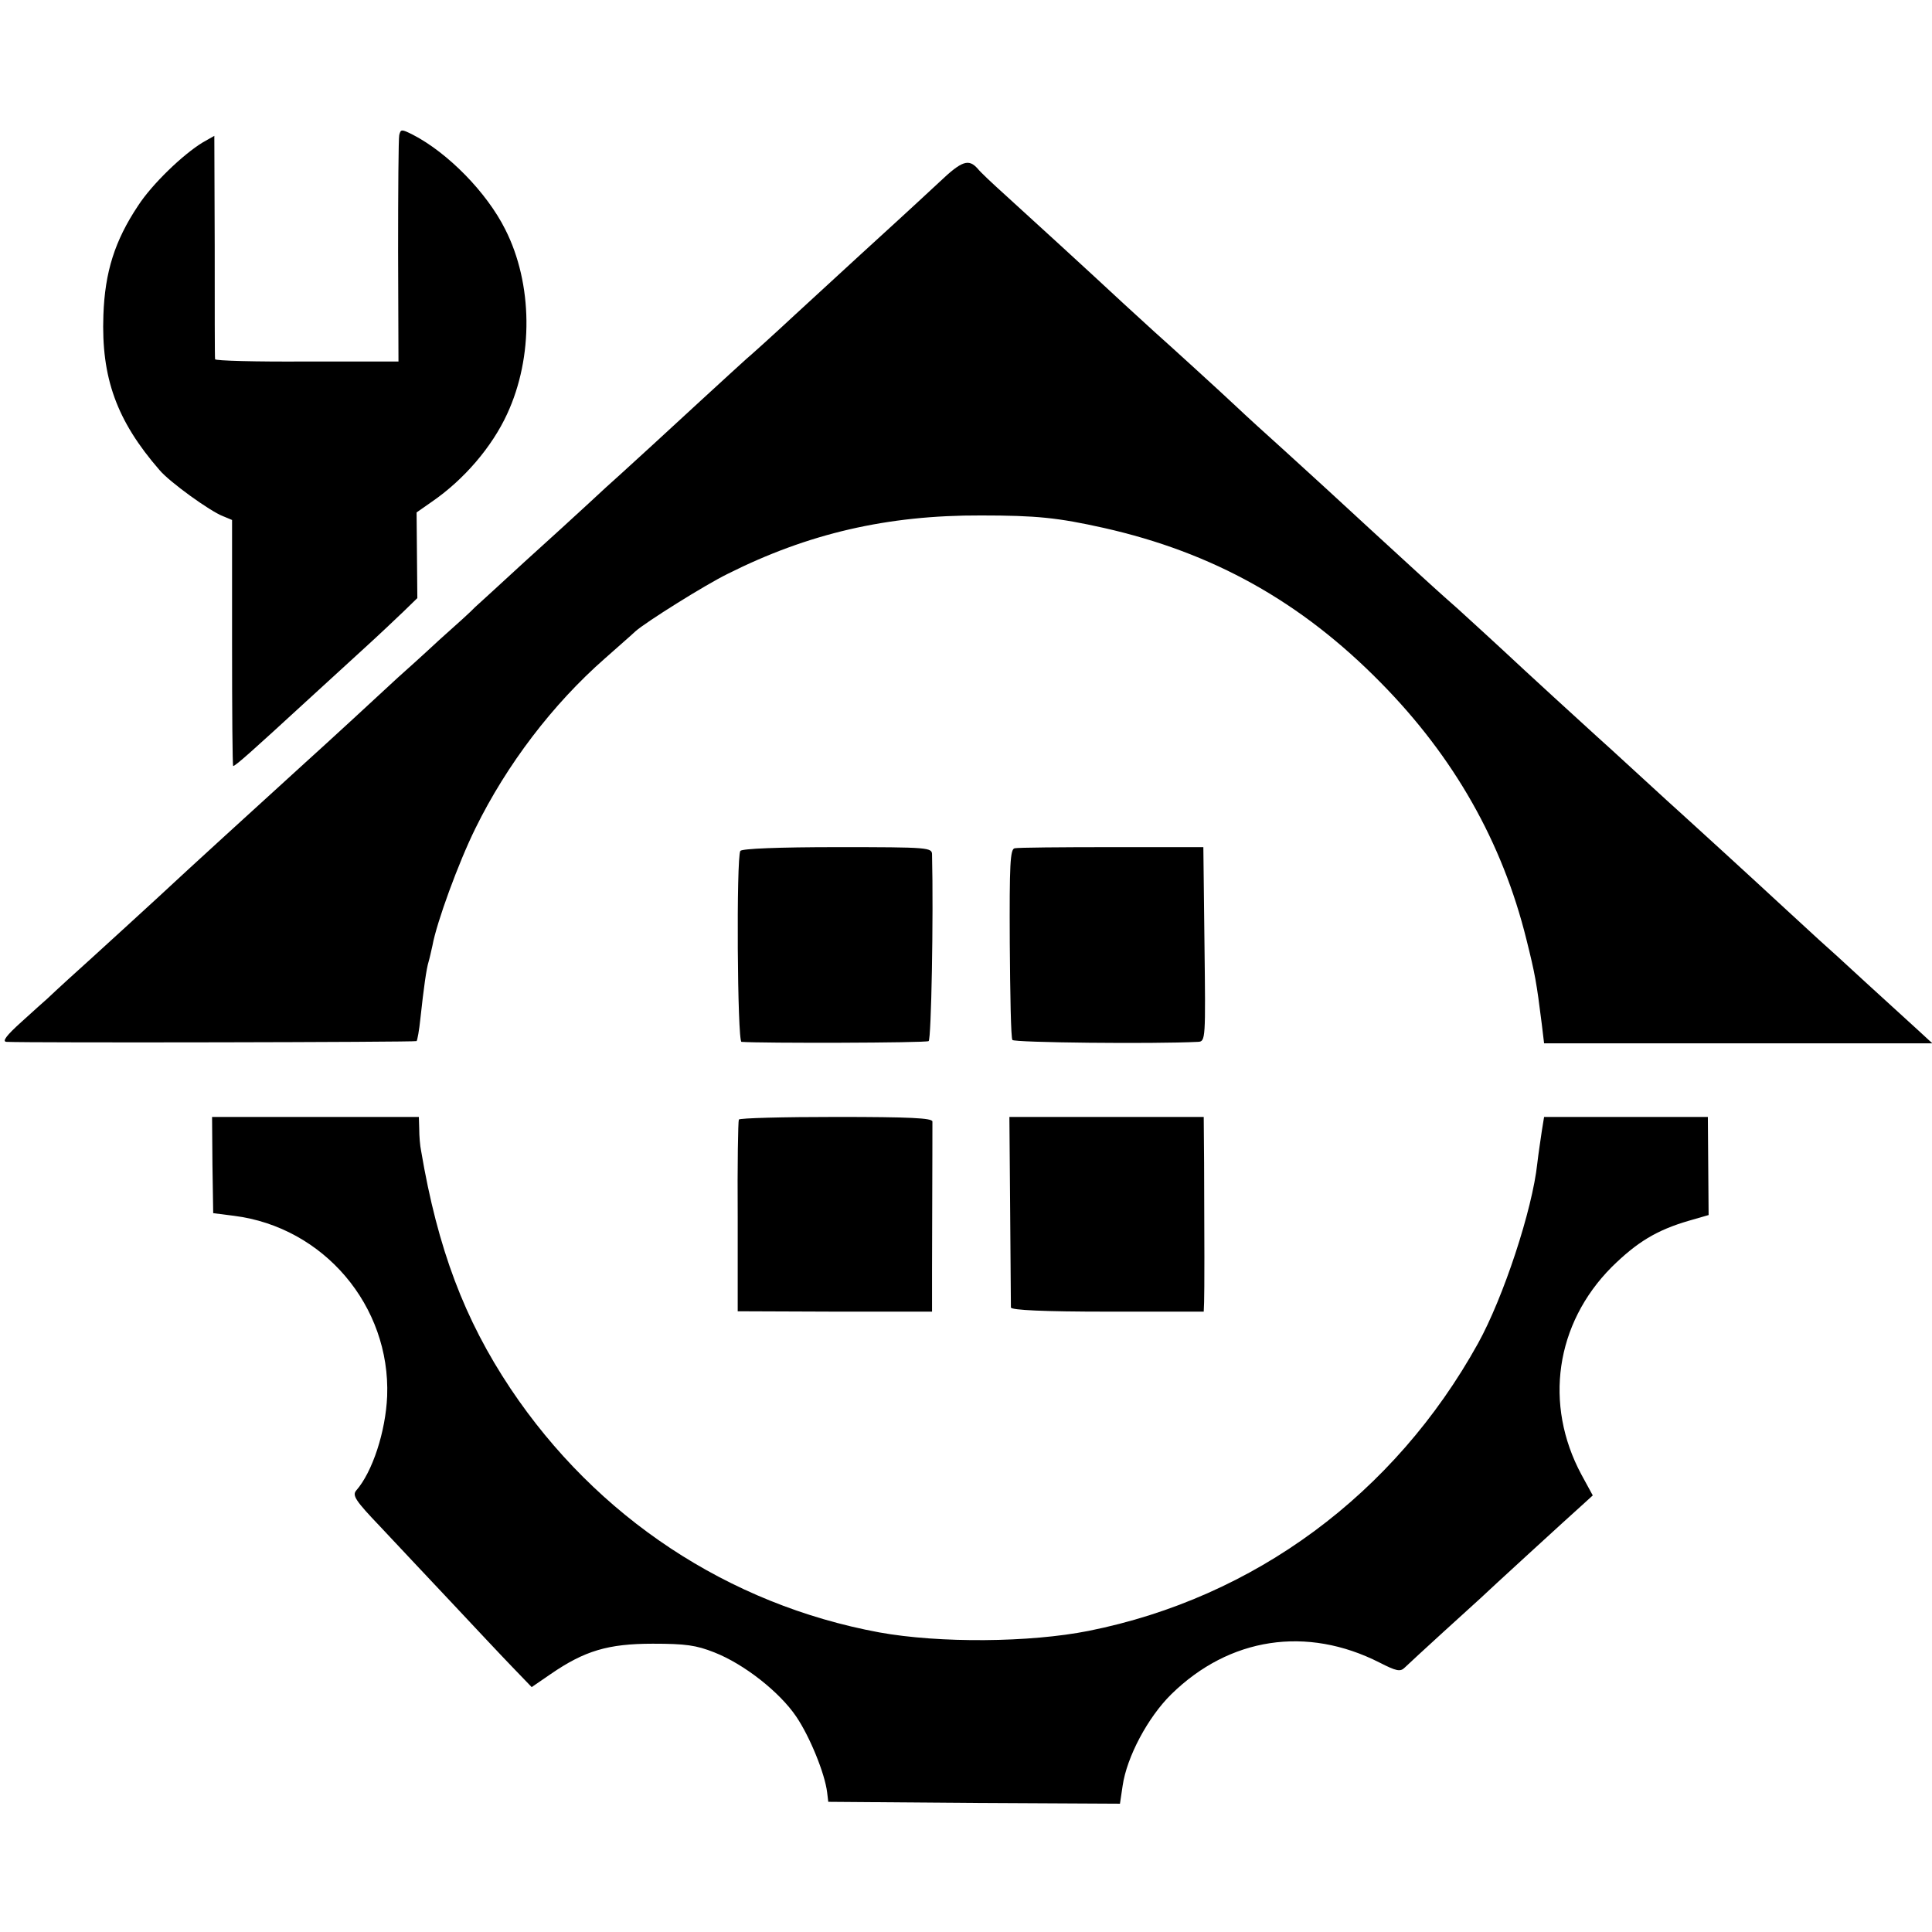 <?xml version="1.0" standalone="no"?>
<!DOCTYPE svg PUBLIC "-//W3C//DTD SVG 20010904//EN"
 "http://www.w3.org/TR/2001/REC-SVG-20010904/DTD/svg10.dtd">
<svg version="1.0" xmlns="http://www.w3.org/2000/svg"
 width="512pt" height="512pt" viewBox="0 0 512 512"
 preserveAspectRatio="xMidYMid meet">
<g transform="translate(0,512) scale(0.1,-0.1)"
fill="#000000" stroke="none">
<path d="M1058 4762 c-2 -9 -3 -148 -3 -308 l1 -292 -243 0 c-134 -1 -243 2
-243 6 -1 4 -1 139 -1 300 l-1 292 -30 -17 c-53 -32 -135 -111 -172 -168 -62
-93 -88 -176 -92 -290 -6 -166 35 -280 149 -411 27 -32 134 -109 168 -122 l24
-10 0 -326 c0 -179 1 -326 3 -326 6 0 55 44 191 169 58 53 132 121 165 151 33
30 76 71 96 90 l36 35 -1 113 -1 114 40 28 c86 59 160 146 200 233 70 151 68
345 -5 489 -49 98 -152 203 -245 251 -30 15 -32 15 -36 -1z"/>
<path d="M2490 4638 c-86 -80 -140 -129 -210 -193 -36 -33 -114 -105 -173
-159 -59 -55 -118 -108 -130 -118 -12 -11 -65 -59 -117 -107 -103 -95 -176
-162 -218 -200 -15 -13 -52 -47 -82 -75 -30 -28 -107 -98 -170 -155 -63 -58
-122 -112 -131 -120 -8 -9 -51 -48 -95 -87 -43 -40 -93 -85 -110 -100 -31 -29
-197 -182 -245 -225 -107 -97 -342 -312 -349 -319 -9 -9 -233 -214 -279 -255
-24 -22 -49 -45 -55 -51 -6 -5 -37 -33 -69 -62 -40 -36 -52 -52 -40 -53 62 -3
1084 -1 1087 2 2 2 7 29 10 59 9 83 16 133 22 152 3 10 7 29 10 42 11 61 69
220 114 311 83 169 205 329 343 450 37 33 74 65 81 72 27 24 183 122 244 152
213 107 423 156 672 155 147 0 204 -6 325 -33 289 -65 523 -195 735 -411 193
-196 321 -421 385 -679 23 -92 27 -114 41 -226 l6 -50 515 0 514 0 -38 35
c-21 19 -83 76 -137 125 -54 50 -110 101 -125 114 -14 13 -53 49 -87 80 -95
88 -255 234 -275 252 -10 9 -62 56 -115 105 -53 49 -105 96 -114 104 -19 17
-195 178 -246 226 -18 17 -72 66 -120 110 -49 43 -98 88 -110 99 -44 40 -207
190 -234 215 -15 14 -67 61 -115 105 -49 44 -106 96 -127 116 -38 36 -184 169
-219 200 -10 9 -47 43 -82 75 -87 81 -251 231 -316 290 -30 27 -62 57 -70 67
-24 27 -42 21 -101 -35z"/>
<path d="M1962 2865 c-11 -17 -8 -505 3 -506 51 -4 489 -3 496 2 7 4 13 329 9
494 0 19 -7 20 -251 20 -156 0 -253 -4 -257 -10z"/>
<path d="M2689 2872 c-12 -2 -14 -43 -13 -251 1 -136 3 -252 7 -257 4 -7 372
-11 492 -5 20 1 20 7 17 258 l-3 258 -242 0 c-134 0 -250 -1 -258 -3z"/>
<path d="M563 2033 l2 -128 55 -7 c238 -30 415 -239 406 -478 -4 -94 -39 -201
-82 -250 -11 -13 -2 -27 63 -95 41 -44 125 -133 187 -199 61 -65 134 -143 163
-173 l52 -54 51 35 c89 61 151 80 270 80 87 0 115 -4 163 -23 79 -31 173 -105
217 -170 36 -53 76 -151 82 -201 l3 -25 386 -3 387 -2 7 47 c11 77 67 182 129
243 154 151 359 182 552 84 45 -23 55 -25 67 -13 8 8 54 50 102 94 49 44 93
85 99 90 12 12 238 219 274 251 l23 21 -30 55 c-100 186 -69 400 80 550 67 66
119 98 205 123 l52 15 -1 130 -1 130 -217 0 -217 0 -6 -37 c-3 -21 -9 -60 -12
-86 -13 -123 -90 -356 -157 -477 -221 -399 -592 -674 -1032 -762 -156 -31
-395 -33 -555 -4 -400 74 -749 305 -977 646 -122 183 -193 370 -237 630 -3 14
-5 40 -5 58 l-1 32 -274 0 -274 0 1 -127z"/>
<path d="M1958 2153 c-2 -5 -4 -120 -3 -258 l0 -250 258 -1 257 0 0 110 c1
306 1 382 1 394 -1 9 -59 12 -255 12 -140 0 -256 -3 -258 -7z"/>
<path d="M2677 1913 c1 -137 2 -253 2 -258 1 -7 89 -11 256 -11 l255 0 1 25
c1 28 1 169 0 369 l-1 122 -257 0 -258 0 2 -247z"/>
</g>
</svg>
